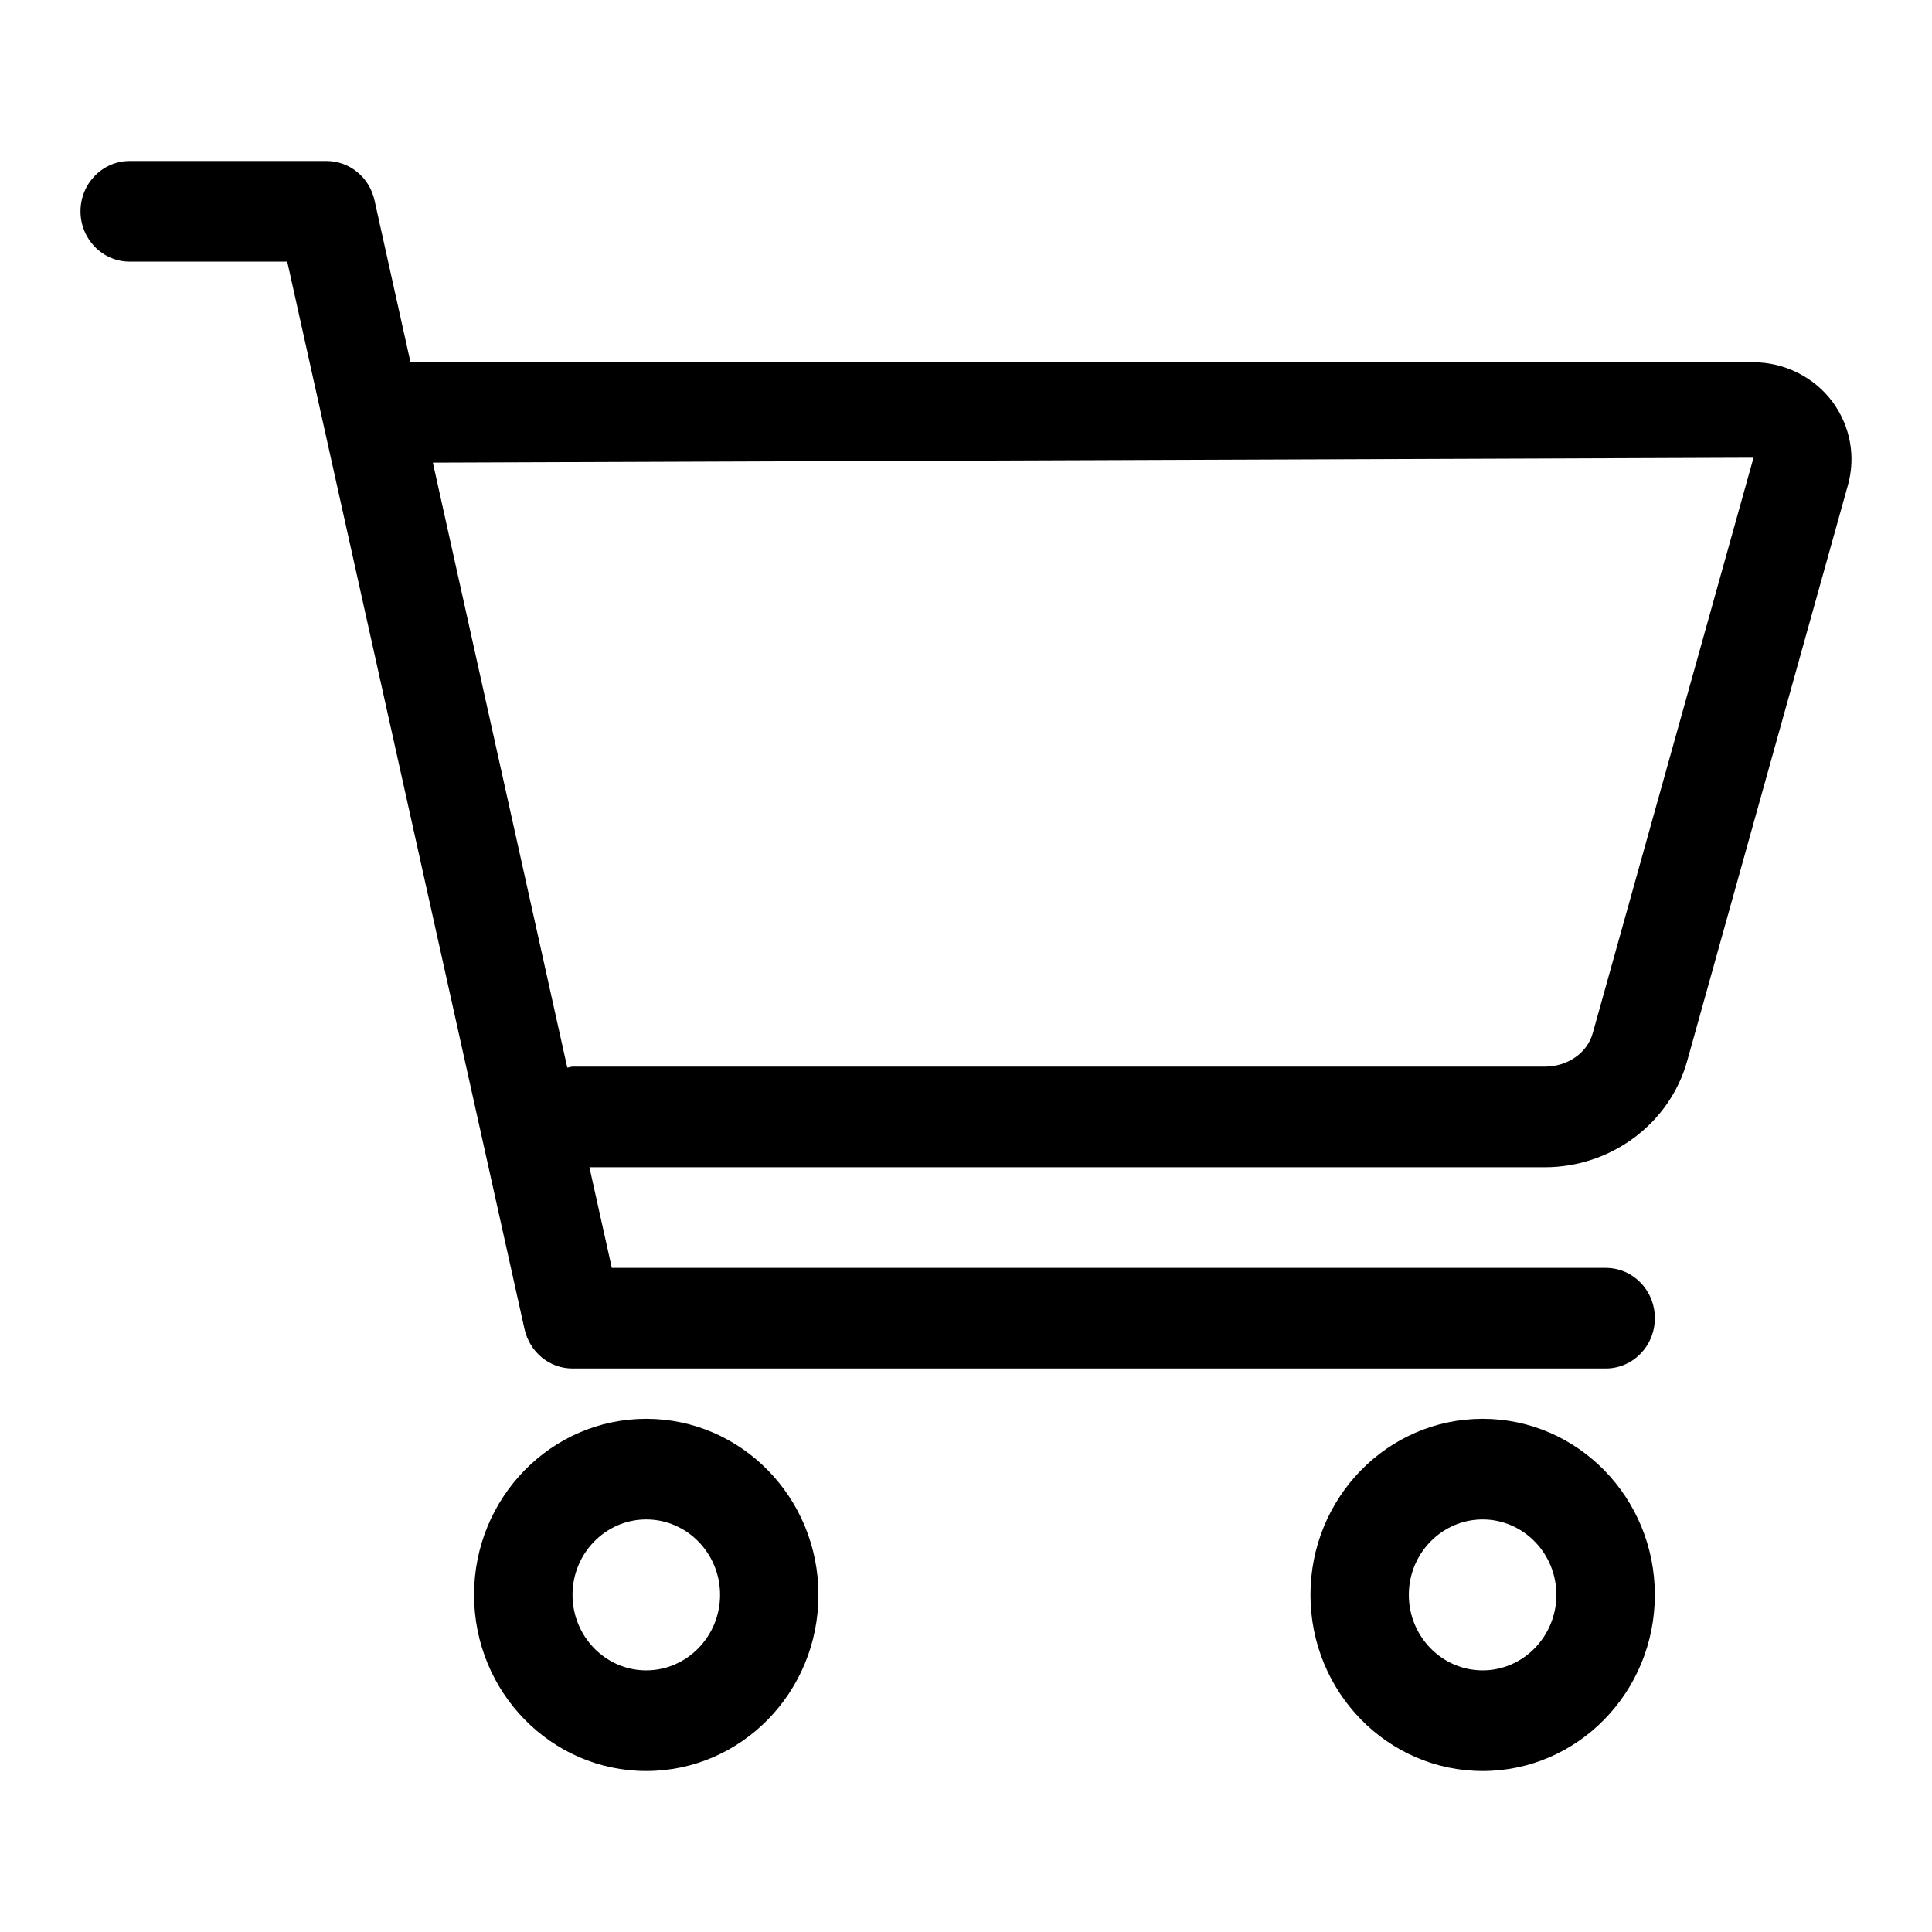 <svg width="24" height="24" viewBox="0 0 24 24" fill="none" xmlns="http://www.w3.org/2000/svg">
<path d="M8.028 17.625C6.847 17.625 5.889 18.604 5.889 19.812C5.889 21.021 6.848 22 8.028 22C9.209 22 10.167 21.021 10.167 19.812C10.167 18.604 9.209 17.625 8.028 17.625ZM8.028 20.75C7.523 20.75 7.112 20.329 7.112 19.812C7.112 19.296 7.523 18.875 8.028 18.875C8.534 18.875 8.945 19.296 8.945 19.812C8.945 20.328 8.532 20.75 8.028 20.75ZM22.768 4.997C22.539 4.686 22.169 4.5 21.779 4.5H5.099L4.652 2.487C4.588 2.201 4.341 2 4.056 2H1.611C1.273 2 1 2.28 1 2.625C1 2.97 1.273 3.25 1.611 3.25H3.568L6.516 16.512C6.581 16.797 6.825 17 7.112 17H19.946C20.284 17 20.557 16.721 20.557 16.375C20.557 16.029 20.286 15.75 19.946 15.75H7.6L7.322 14.5H19.189C20.013 14.5 20.741 13.958 20.958 13.182L22.955 6.029C23.055 5.673 22.986 5.297 22.768 4.997ZM19.785 12.836C19.716 13.082 19.472 13.25 19.189 13.25H7.112C7.089 13.25 7.069 13.262 7.047 13.262L5.377 5.747L21.783 5.686L19.785 12.836ZM18.418 17.625C17.236 17.625 16.279 18.604 16.279 19.812C16.279 21.021 17.238 22 18.418 22C19.598 22 20.557 21.021 20.557 19.812C20.557 18.604 19.598 17.625 18.418 17.625ZM18.418 20.75C17.913 20.75 17.501 20.329 17.501 19.812C17.501 19.296 17.913 18.875 18.418 18.875C18.923 18.875 19.334 19.296 19.334 19.812C19.334 20.328 18.922 20.75 18.418 20.75Z" fill="black"/>
</svg>
